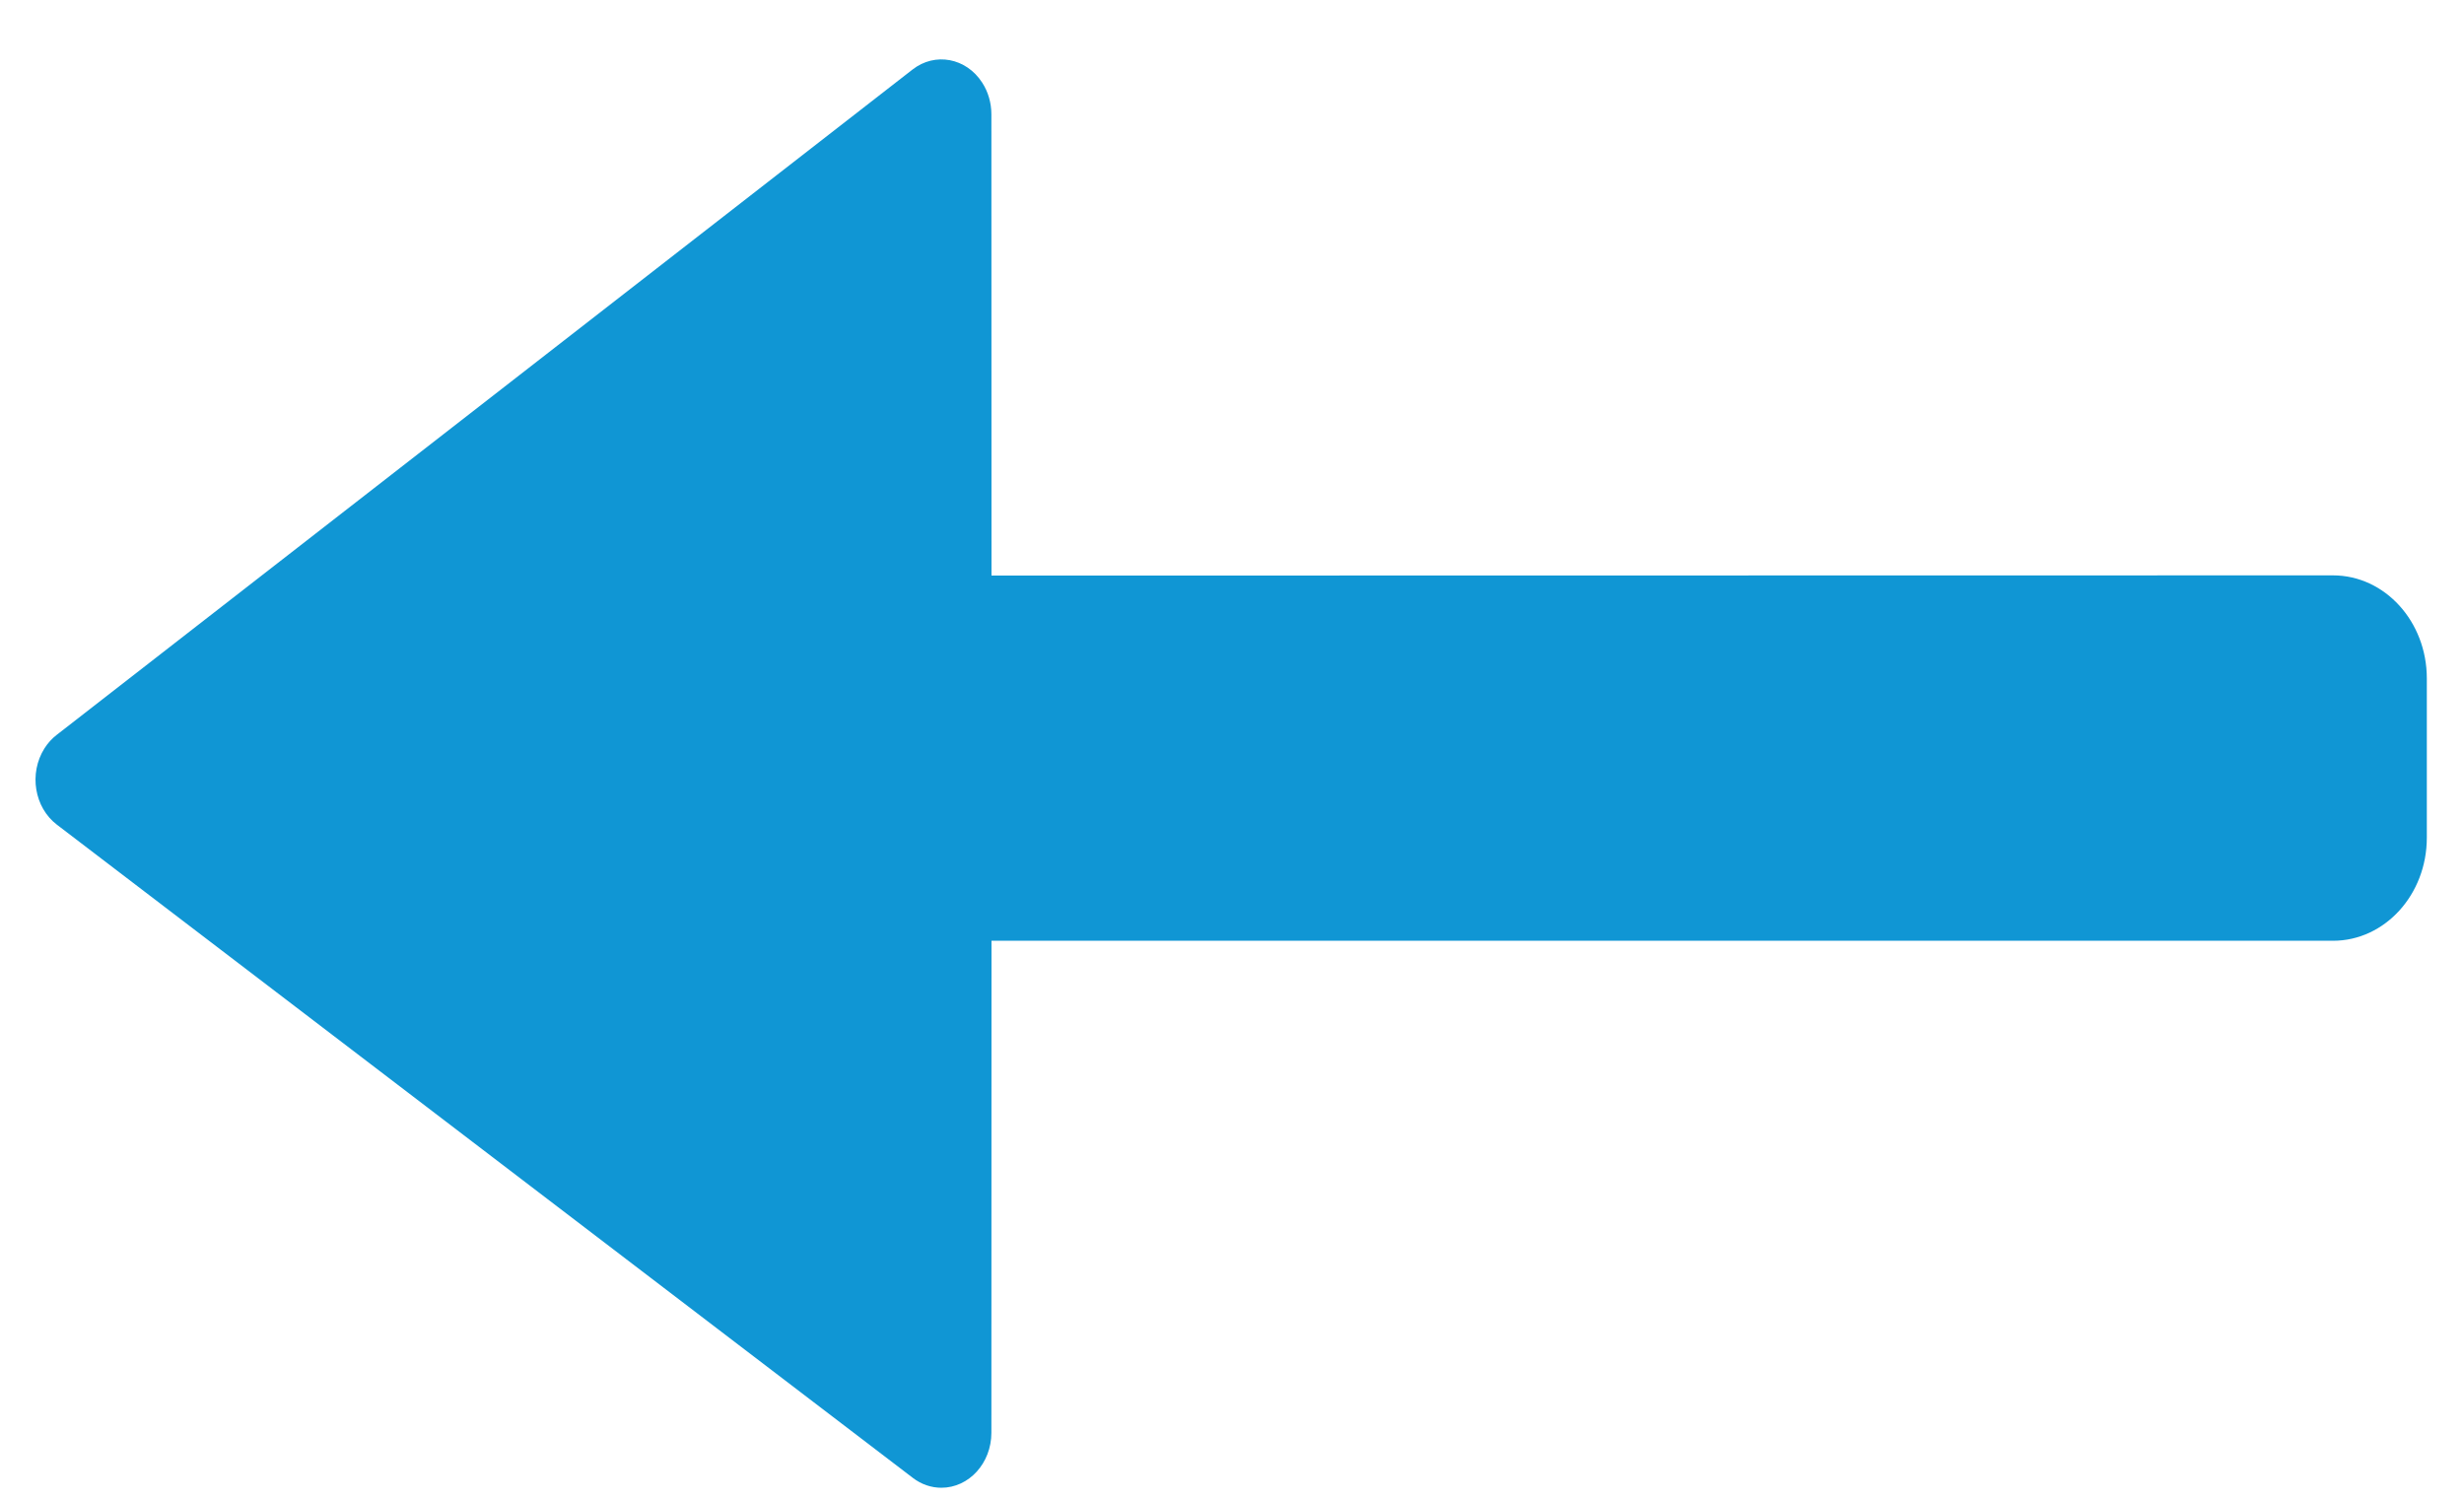 <svg width="23" height="14" viewBox="0 0 23 14" fill="none" xmlns="http://www.w3.org/2000/svg">
<path fill-rule="evenodd" clip-rule="evenodd" d="M8.787 13.888C8.692 13.888 8.599 13.856 8.521 13.796L0.532 7.699C0.32 7.538 0.268 7.219 0.415 6.986C0.446 6.937 0.484 6.895 0.528 6.861L8.518 0.649C8.728 0.485 9.019 0.54 9.168 0.771C9.224 0.857 9.254 0.961 9.254 1.067L9.255 5.373L21.777 5.371C22.261 5.371 22.653 5.802 22.653 6.333L22.653 7.82C22.653 8.351 22.261 8.782 21.777 8.782L9.255 8.782L9.254 13.375C9.254 13.658 9.045 13.888 8.787 13.888Z" fill="#1096D4"/>
</svg>
